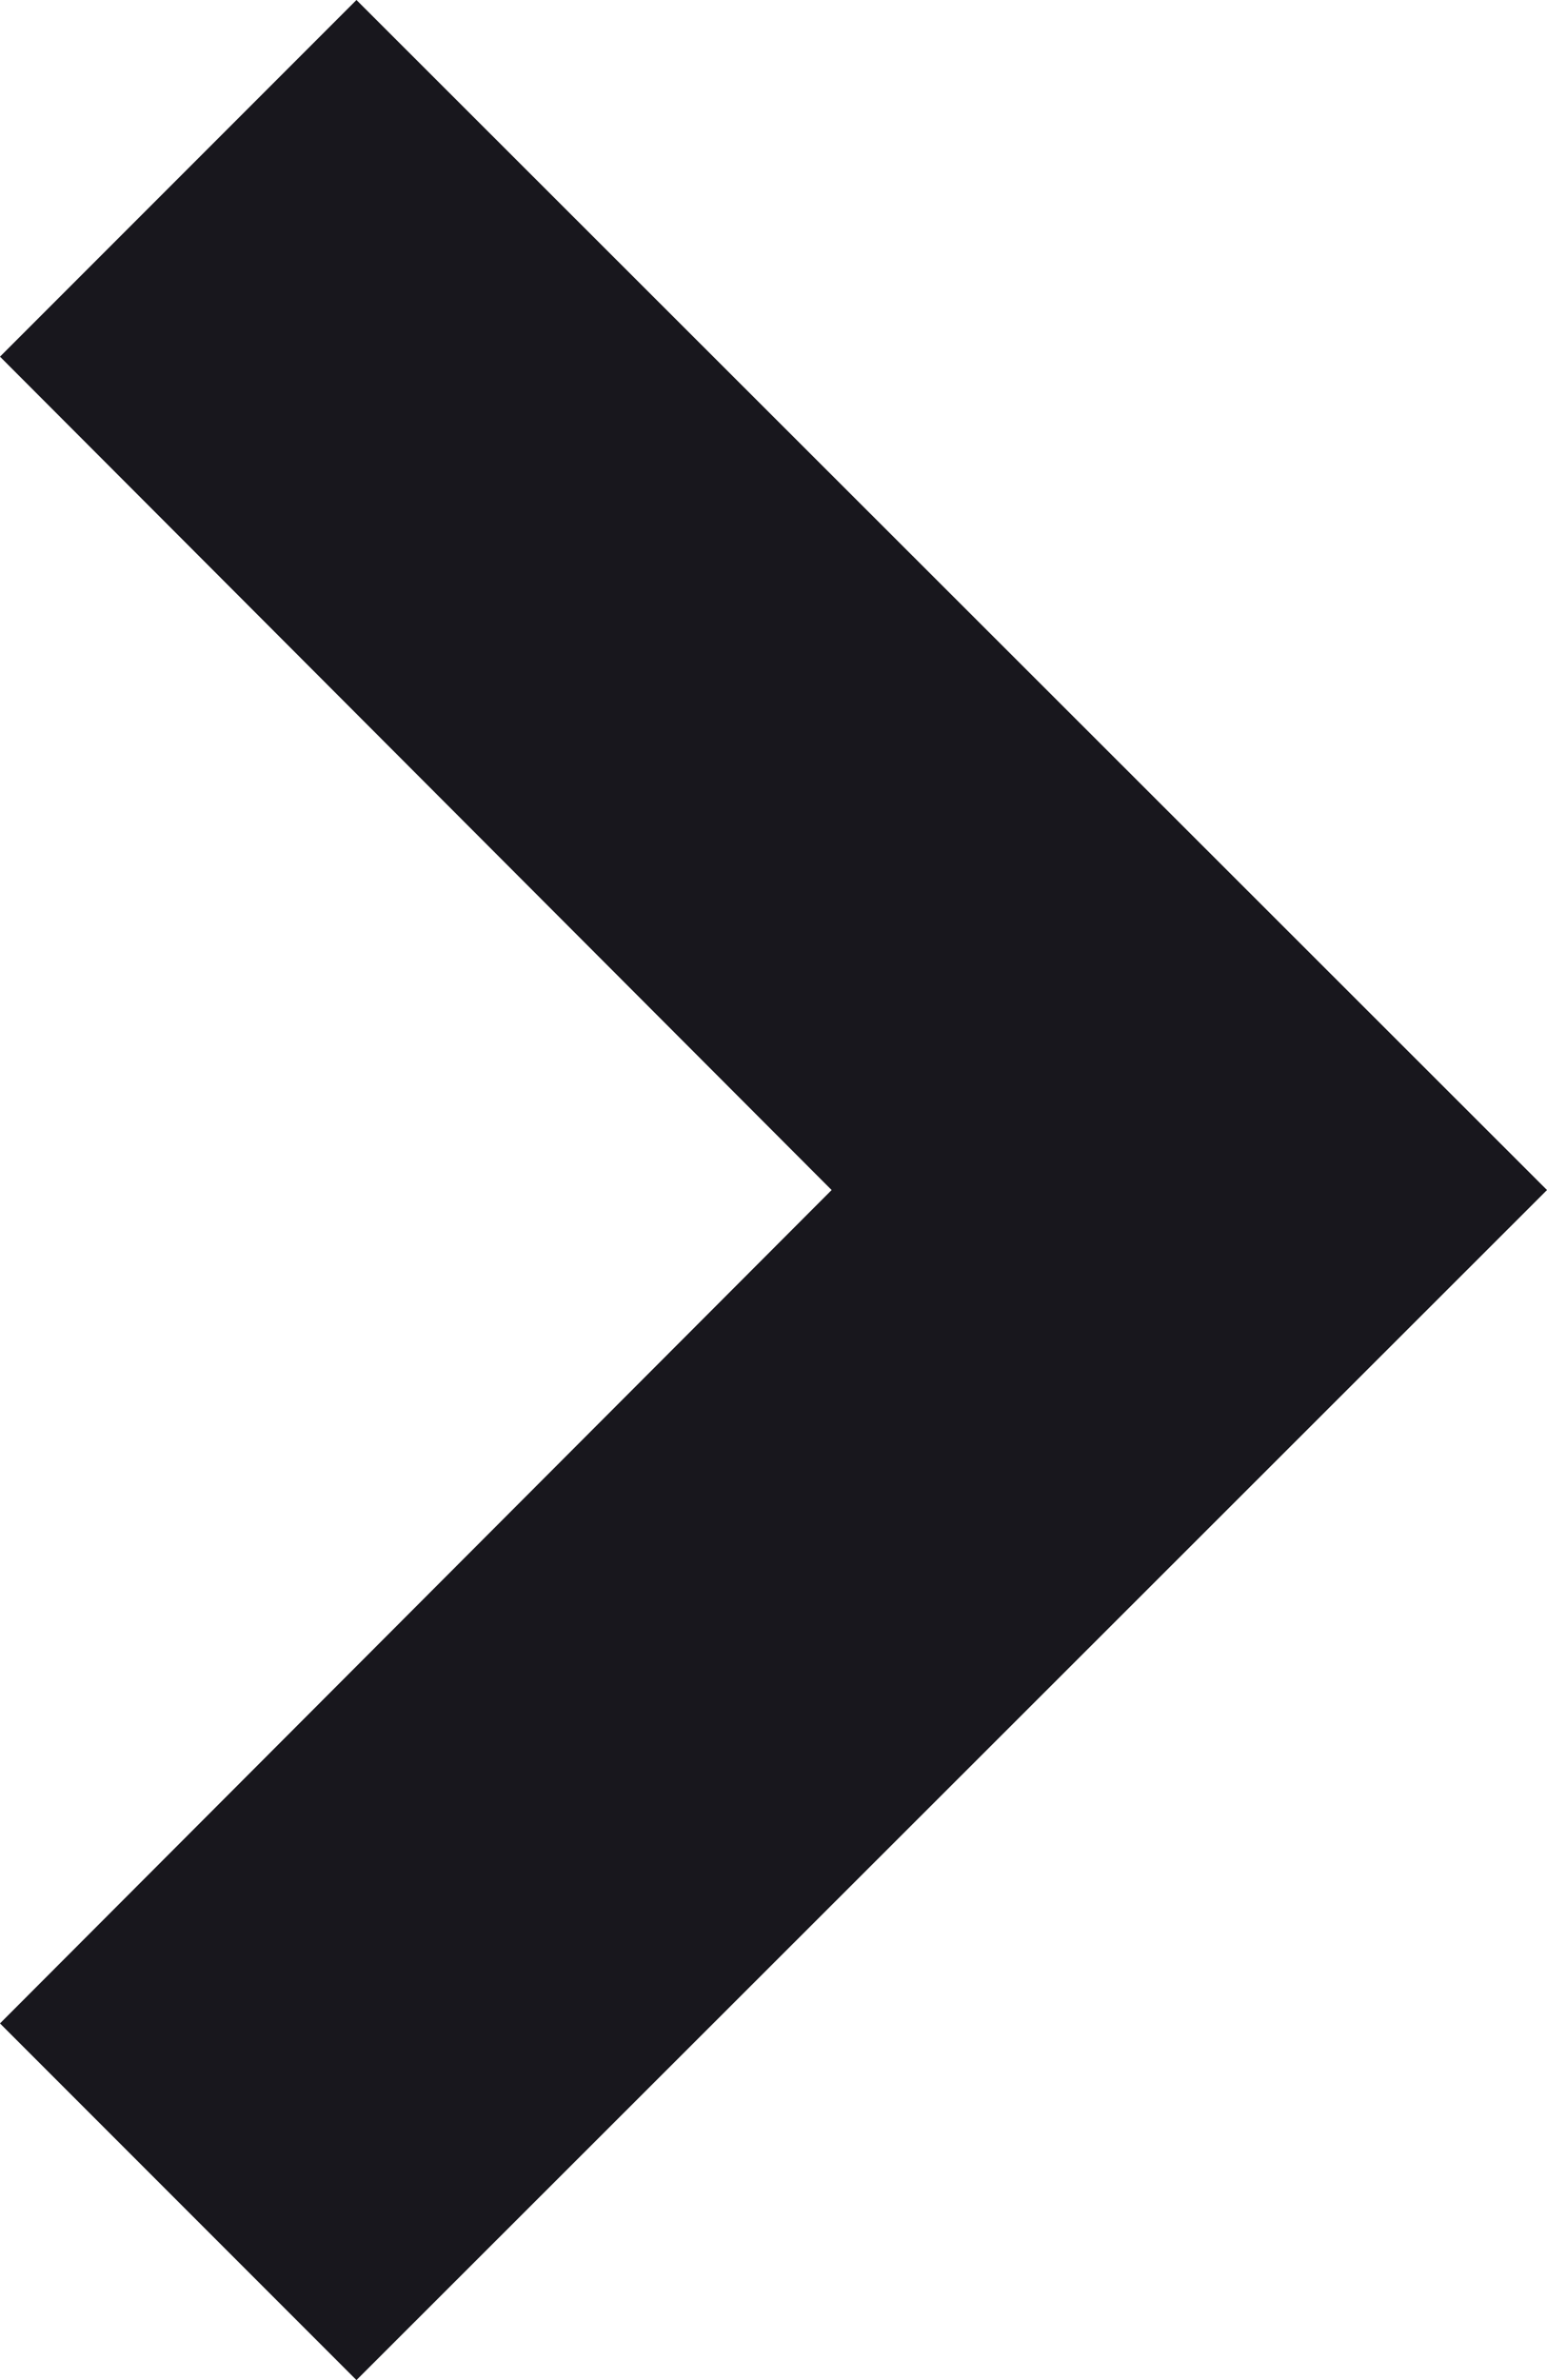 <svg xmlns="http://www.w3.org/2000/svg" width="13.254" height="20.379" viewBox="0 0 13.254 20.379">
  <path id="Path_21113" data-name="Path 21113" d="M17.326,13.254,10.19,6.129,3.054,13.254,0,10.2,10.19,0l10.19,10.2Z" transform="translate(13.254) rotate(90)" fill="#18171d"/>
</svg>

